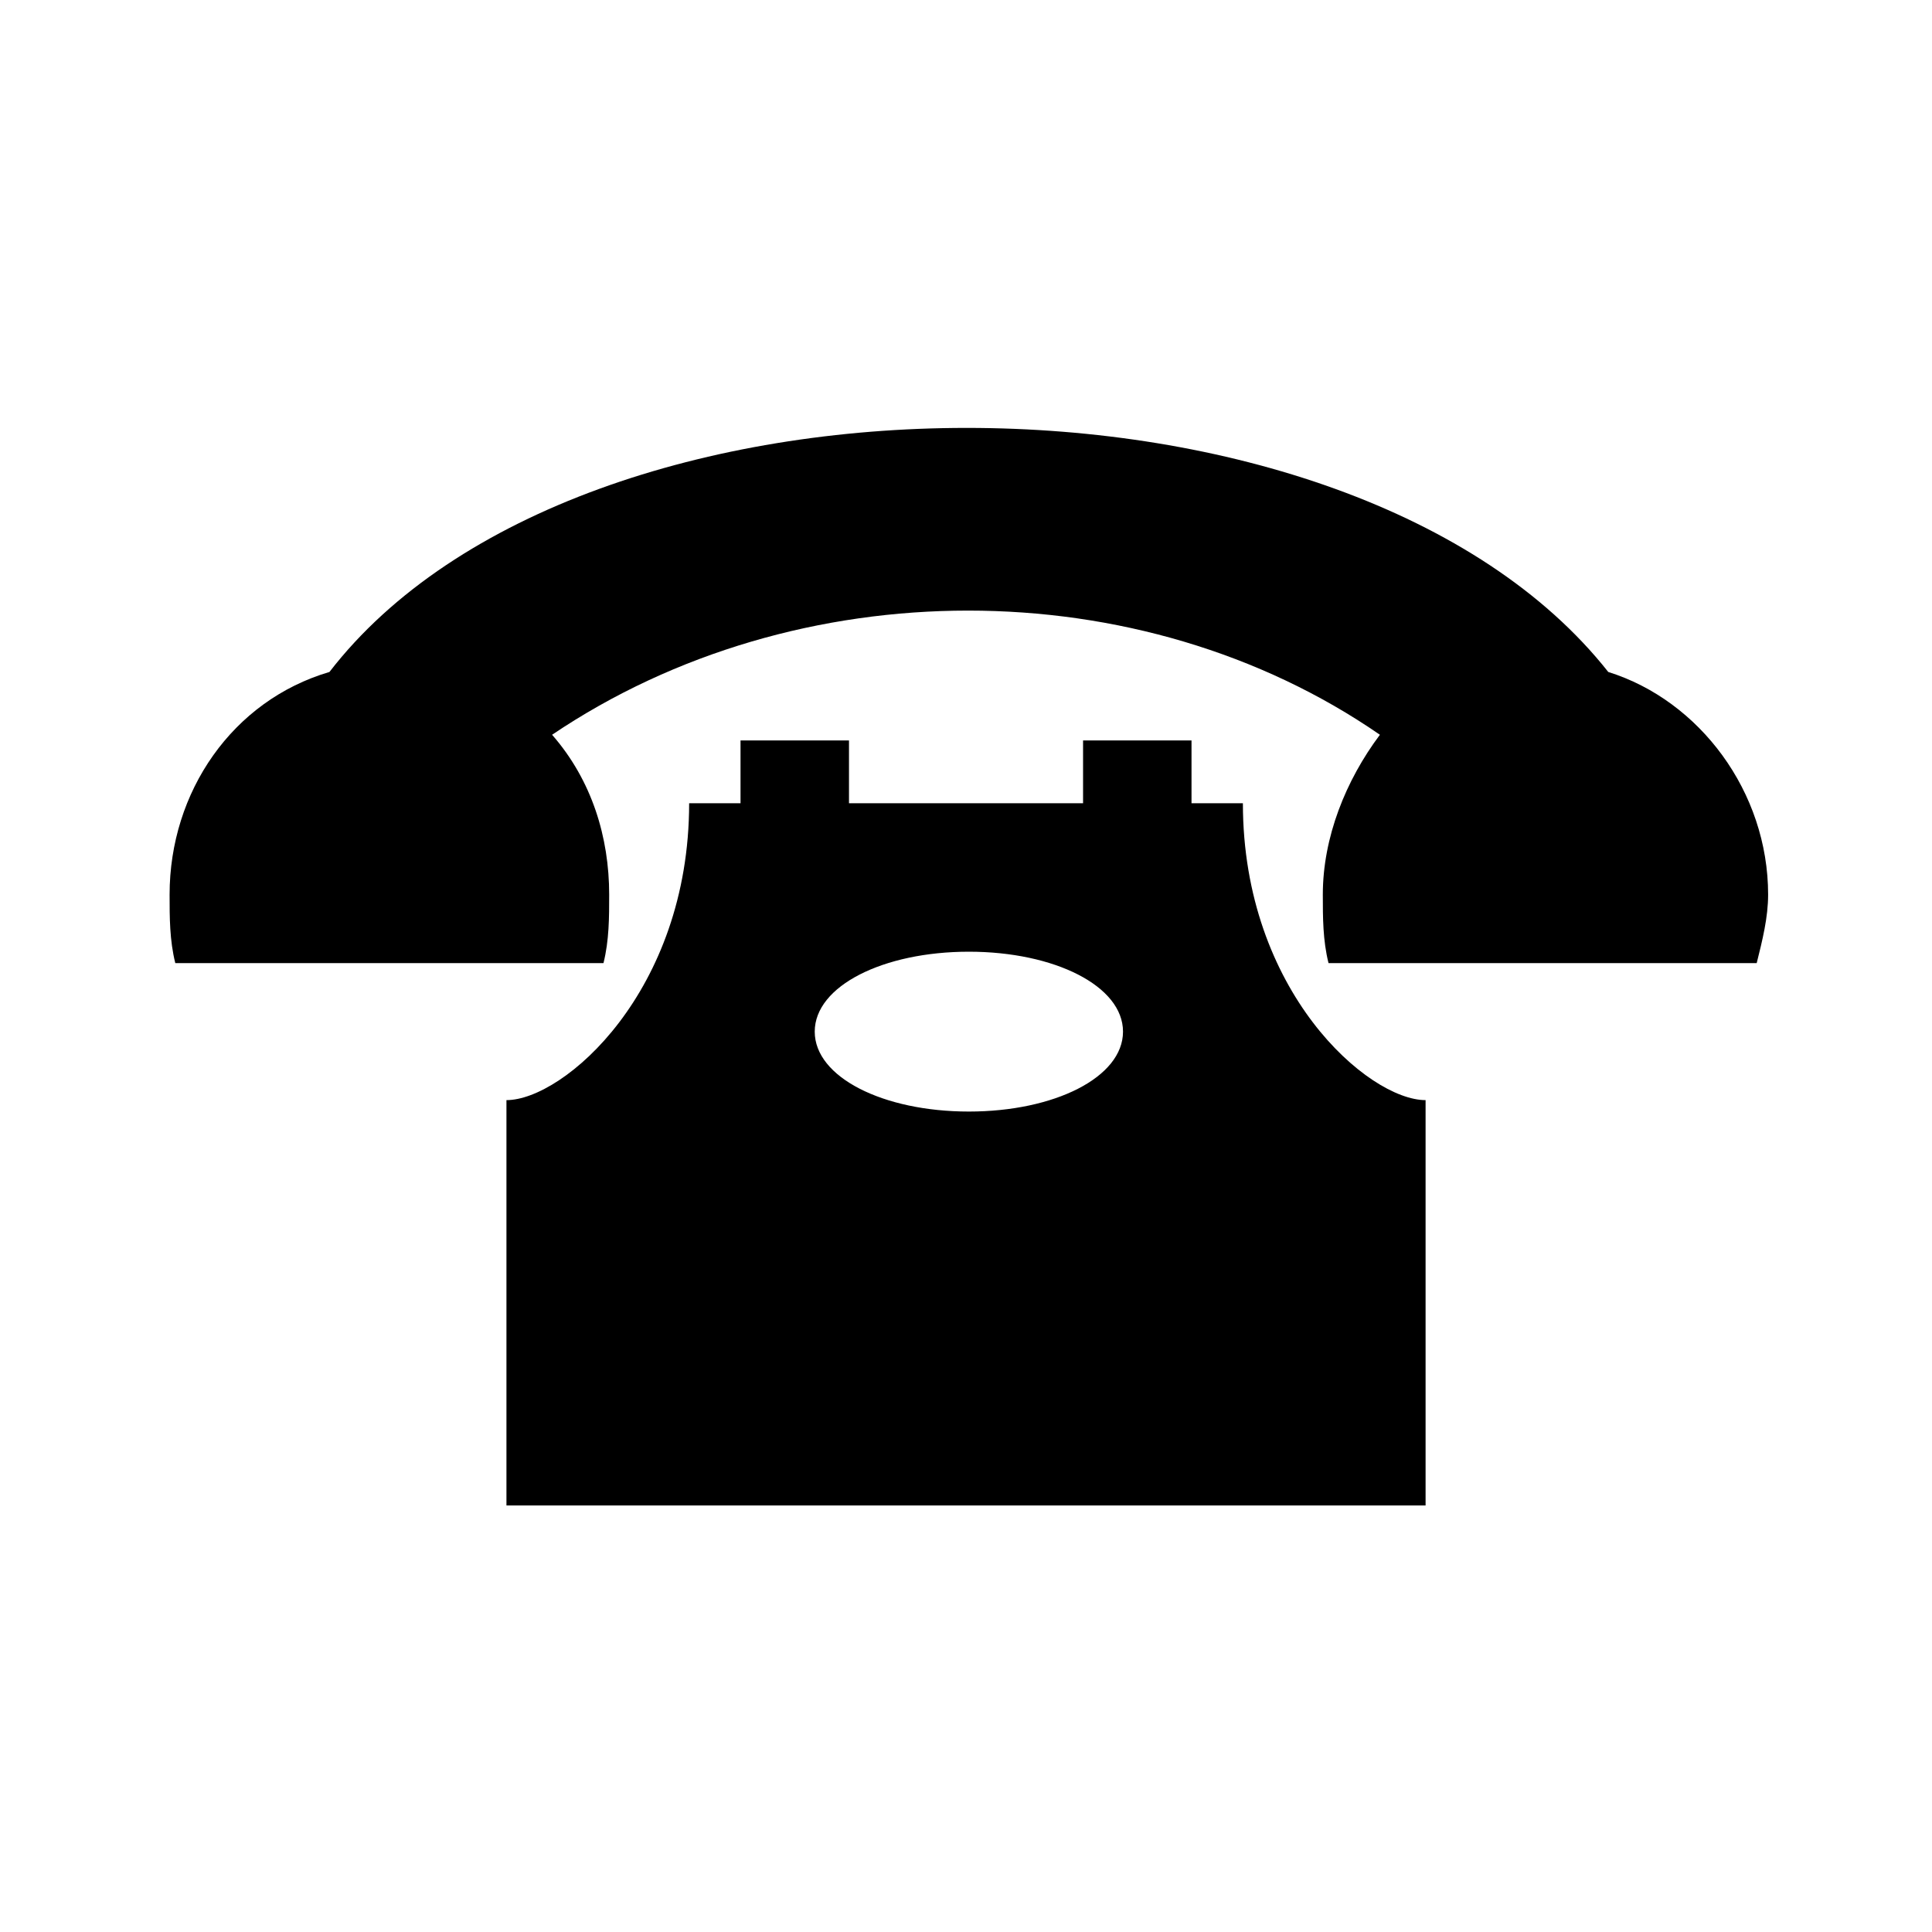 <?xml version="1.0" encoding="UTF-8"?>
<!-- The Best Svg Icon site in the world: iconSvg.co, Visit us! https://iconsvg.co -->
<svg fill="#000000" width="800px" height="800px" version="1.1" viewBox="144 144 512 512" xmlns="http://www.w3.org/2000/svg">
 <path d="m509.69 338.72c-9.078 12.105-15.129 27.234-15.129 42.363 0 6.051 0 12.105 1.512 18.156h113.47c1.512-6.051 3.027-12.105 3.027-18.156 0-27.234-18.156-51.441-42.363-59.004-68.082-86.238-272.33-86.238-338.9 0-25.719 7.566-42.363 31.773-42.363 59.004 0 6.051 0 12.105 1.512 18.156h113.47c1.512-6.051 1.512-12.105 1.512-18.156 0-15.129-4.539-30.258-15.129-42.363 65.055-43.875 155.83-43.875 219.38 0zm-78.672 1.512h28.746v16.641h13.617c0 49.926 33.285 78.672 48.414 78.672v107.42h-243.58v-107.42c15.129 0 48.414-28.746 48.414-78.672h13.617v-16.641h28.746v16.641h62.031v-16.641zm-30.258 55.98c22.695 0 40.848 9.078 40.848 21.18 0 12.105-18.156 21.18-40.848 21.18-22.695 0-40.848-9.078-40.848-21.18 0-12.105 18.156-21.18 40.848-21.18z" fill-rule="evenodd"/>
</svg>